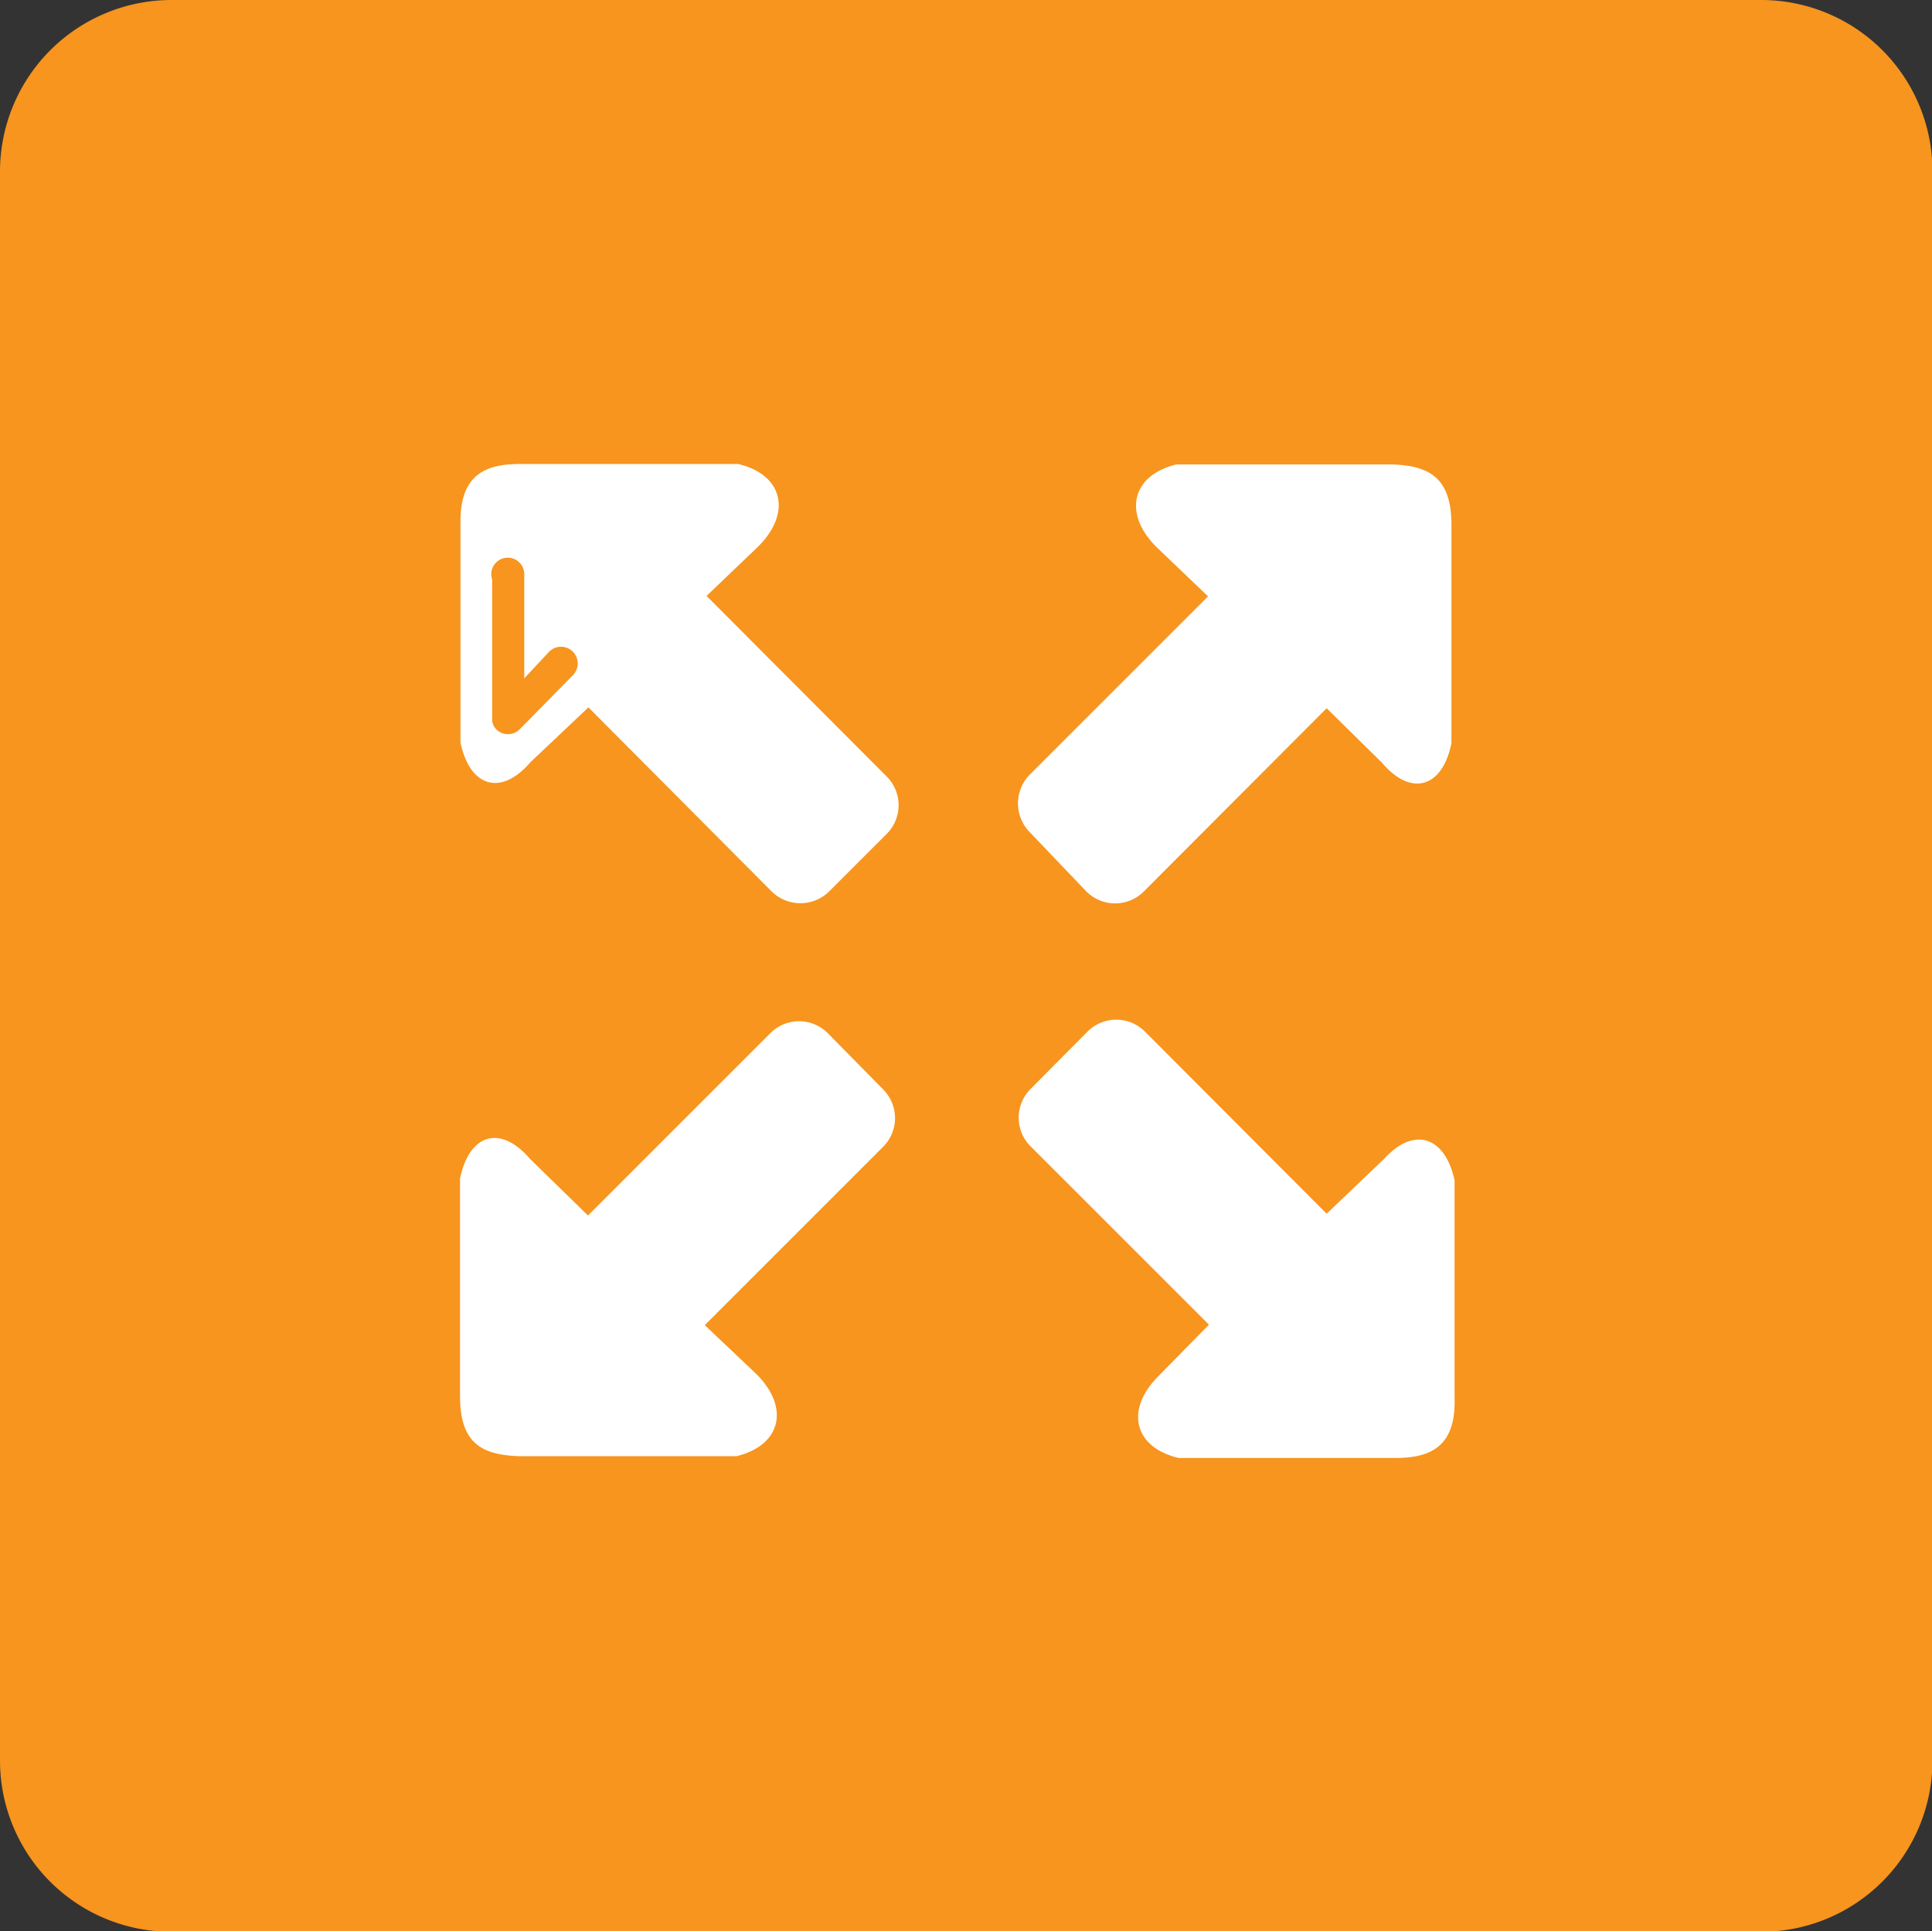 <svg id="Calque_1" data-name="Calque 1" xmlns="http://www.w3.org/2000/svg" viewBox="0 0 43.34 43.33">
  <rect x="0" y="0" width="43.34" height="43.33" fill="#333333" stroke="none"/>
  <title>Plan de travail 235</title>
  <path d="M39.51,0H3.84A3.85,3.85,0,0,0,0,3.83V39.5a3.84,3.84,0,0,0,3.84,3.84H39.51a3.84,3.84,0,0,0,3.84-3.84V3.83A3.84,3.84,0,0,0,39.51,0Z" fill="#f7951e"/>
  <g>
    <path d="M15.85,13.37,17,12.27c.77-.76.57-1.62-.44-1.86h-4.9c-.81,0-1.35.27-1.33,1.35v4.9c.21,1,.91,1.21,1.57.44l1.3-1.23L17.31,20a.92.92,0,0,0,1.29,0l1.29-1.29a.91.91,0,0,0,0-1.29Zm-3,1.78-1.19,1.21a.37.37,0,0,1-.53,0,.35.35,0,0,1-.09-.19h0V13h0a.37.37,0,1,1,.72-.14h0v2.36l.56-.6a.37.37,0,1,1,.53.53Z" fill="#fff"/>
    <path d="M18.57,23.18a.91.91,0,0,0-1.29,0l-4.09,4.09L11.89,26c-.66-.77-1.36-.57-1.57.44v4.89c0,1.07.51,1.31,1.32,1.34h4.88c1-.24,1.21-1.09.44-1.85l-1.15-1.09,4-4a.91.91,0,0,0,0-1.29Z" fill="#fff"/>
    <path d="M31.05,26l-1.29,1.23-4.08-4.09a.91.91,0,0,0-1.28,0l-1.28,1.29a.91.91,0,0,0,0,1.29l4,4L26,30.86c-.77.76-.57,1.61.44,1.85h4.87c.81,0,1.35-.28,1.32-1.34V26.48C32.41,25.47,31.7,25.28,31.05,26Z" fill="#fff"/>
    <path d="M24.37,20a.91.91,0,0,0,1.29,0l4.1-4.11L31,17.11c.65.77,1.36.57,1.56-.44v-4.9c0-1.07-.52-1.32-1.32-1.35H26.39c-1,.24-1.21,1.1-.44,1.86l1.15,1.1-4,4a.92.92,0,0,0,0,1.29Z" fill="#fff"/>
  </g>
</svg>
